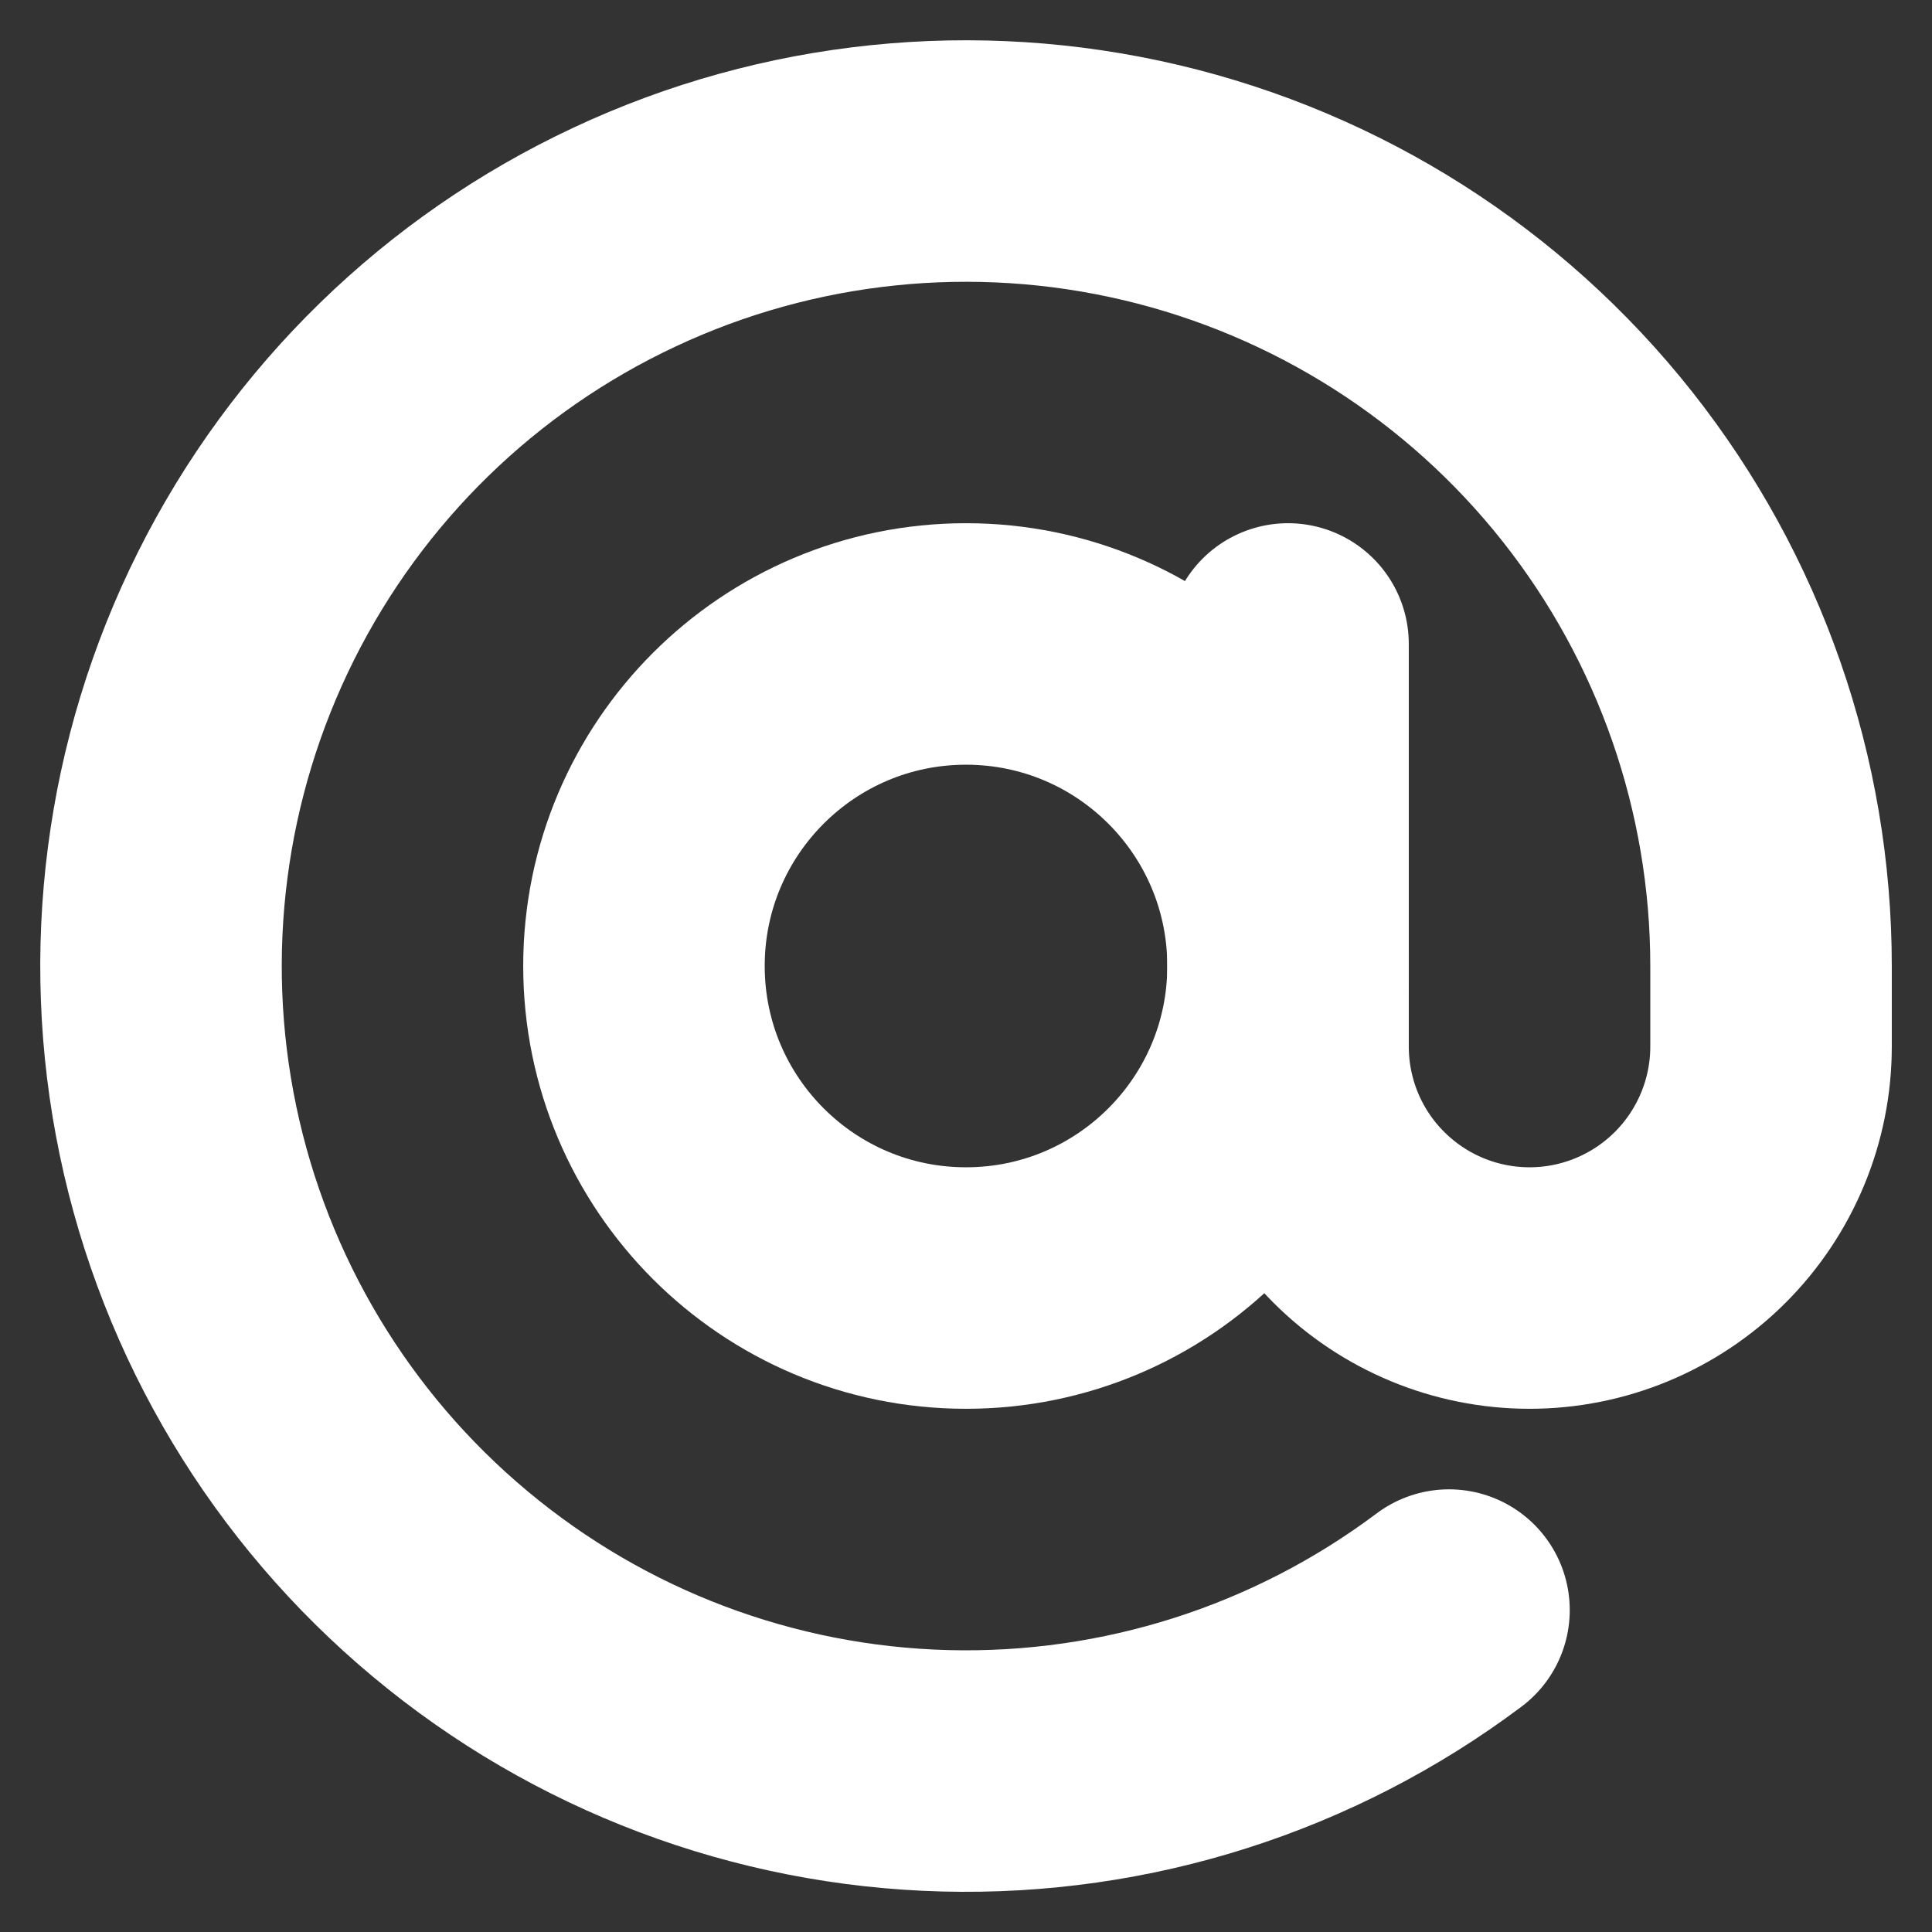<?xml version="1.0" encoding="UTF-8"?> <svg xmlns="http://www.w3.org/2000/svg" width="16" height="16" viewBox="0 0 16 16" fill="none"><rect x="0" y="0" width="16" height="16" fill="#333333" stroke="none"/> <g clip-path="url(#clip0_0_975)"> <path d="M8 10.667C9.473 10.667 10.667 9.473 10.667 8C10.667 6.527 9.473 5.333 8 5.333C6.527 5.333 5.333 6.527 5.333 8C5.333 9.473 6.527 10.667 8 10.667Z" stroke="white" stroke-width="2" stroke-linecap="round" stroke-linejoin="round"></path> <path d="M10.667 5.333V8.667C10.667 9.197 10.877 9.706 11.253 10.081C11.628 10.456 12.136 10.667 12.667 10.667C13.197 10.667 13.706 10.456 14.081 10.081C14.456 9.706 14.667 9.197 14.667 8.667V8C14.667 6.498 14.16 5.041 13.228 3.863C12.296 2.685 10.993 1.857 9.532 1.512C8.07 1.167 6.535 1.325 5.175 1.962C3.814 2.598 2.709 3.675 2.037 5.019C1.366 6.362 1.167 7.893 1.474 9.363C1.781 10.833 2.576 12.156 3.729 13.118C4.882 14.081 6.326 14.626 7.827 14.665C9.328 14.704 10.799 14.235 12 13.334" stroke="white" stroke-width="2" stroke-linecap="round" stroke-linejoin="round"></path> </g> <defs> <clipPath id="clip0_0_975"> <rect width="16" height="16" fill="white"></rect> </clipPath> </defs> </svg> 